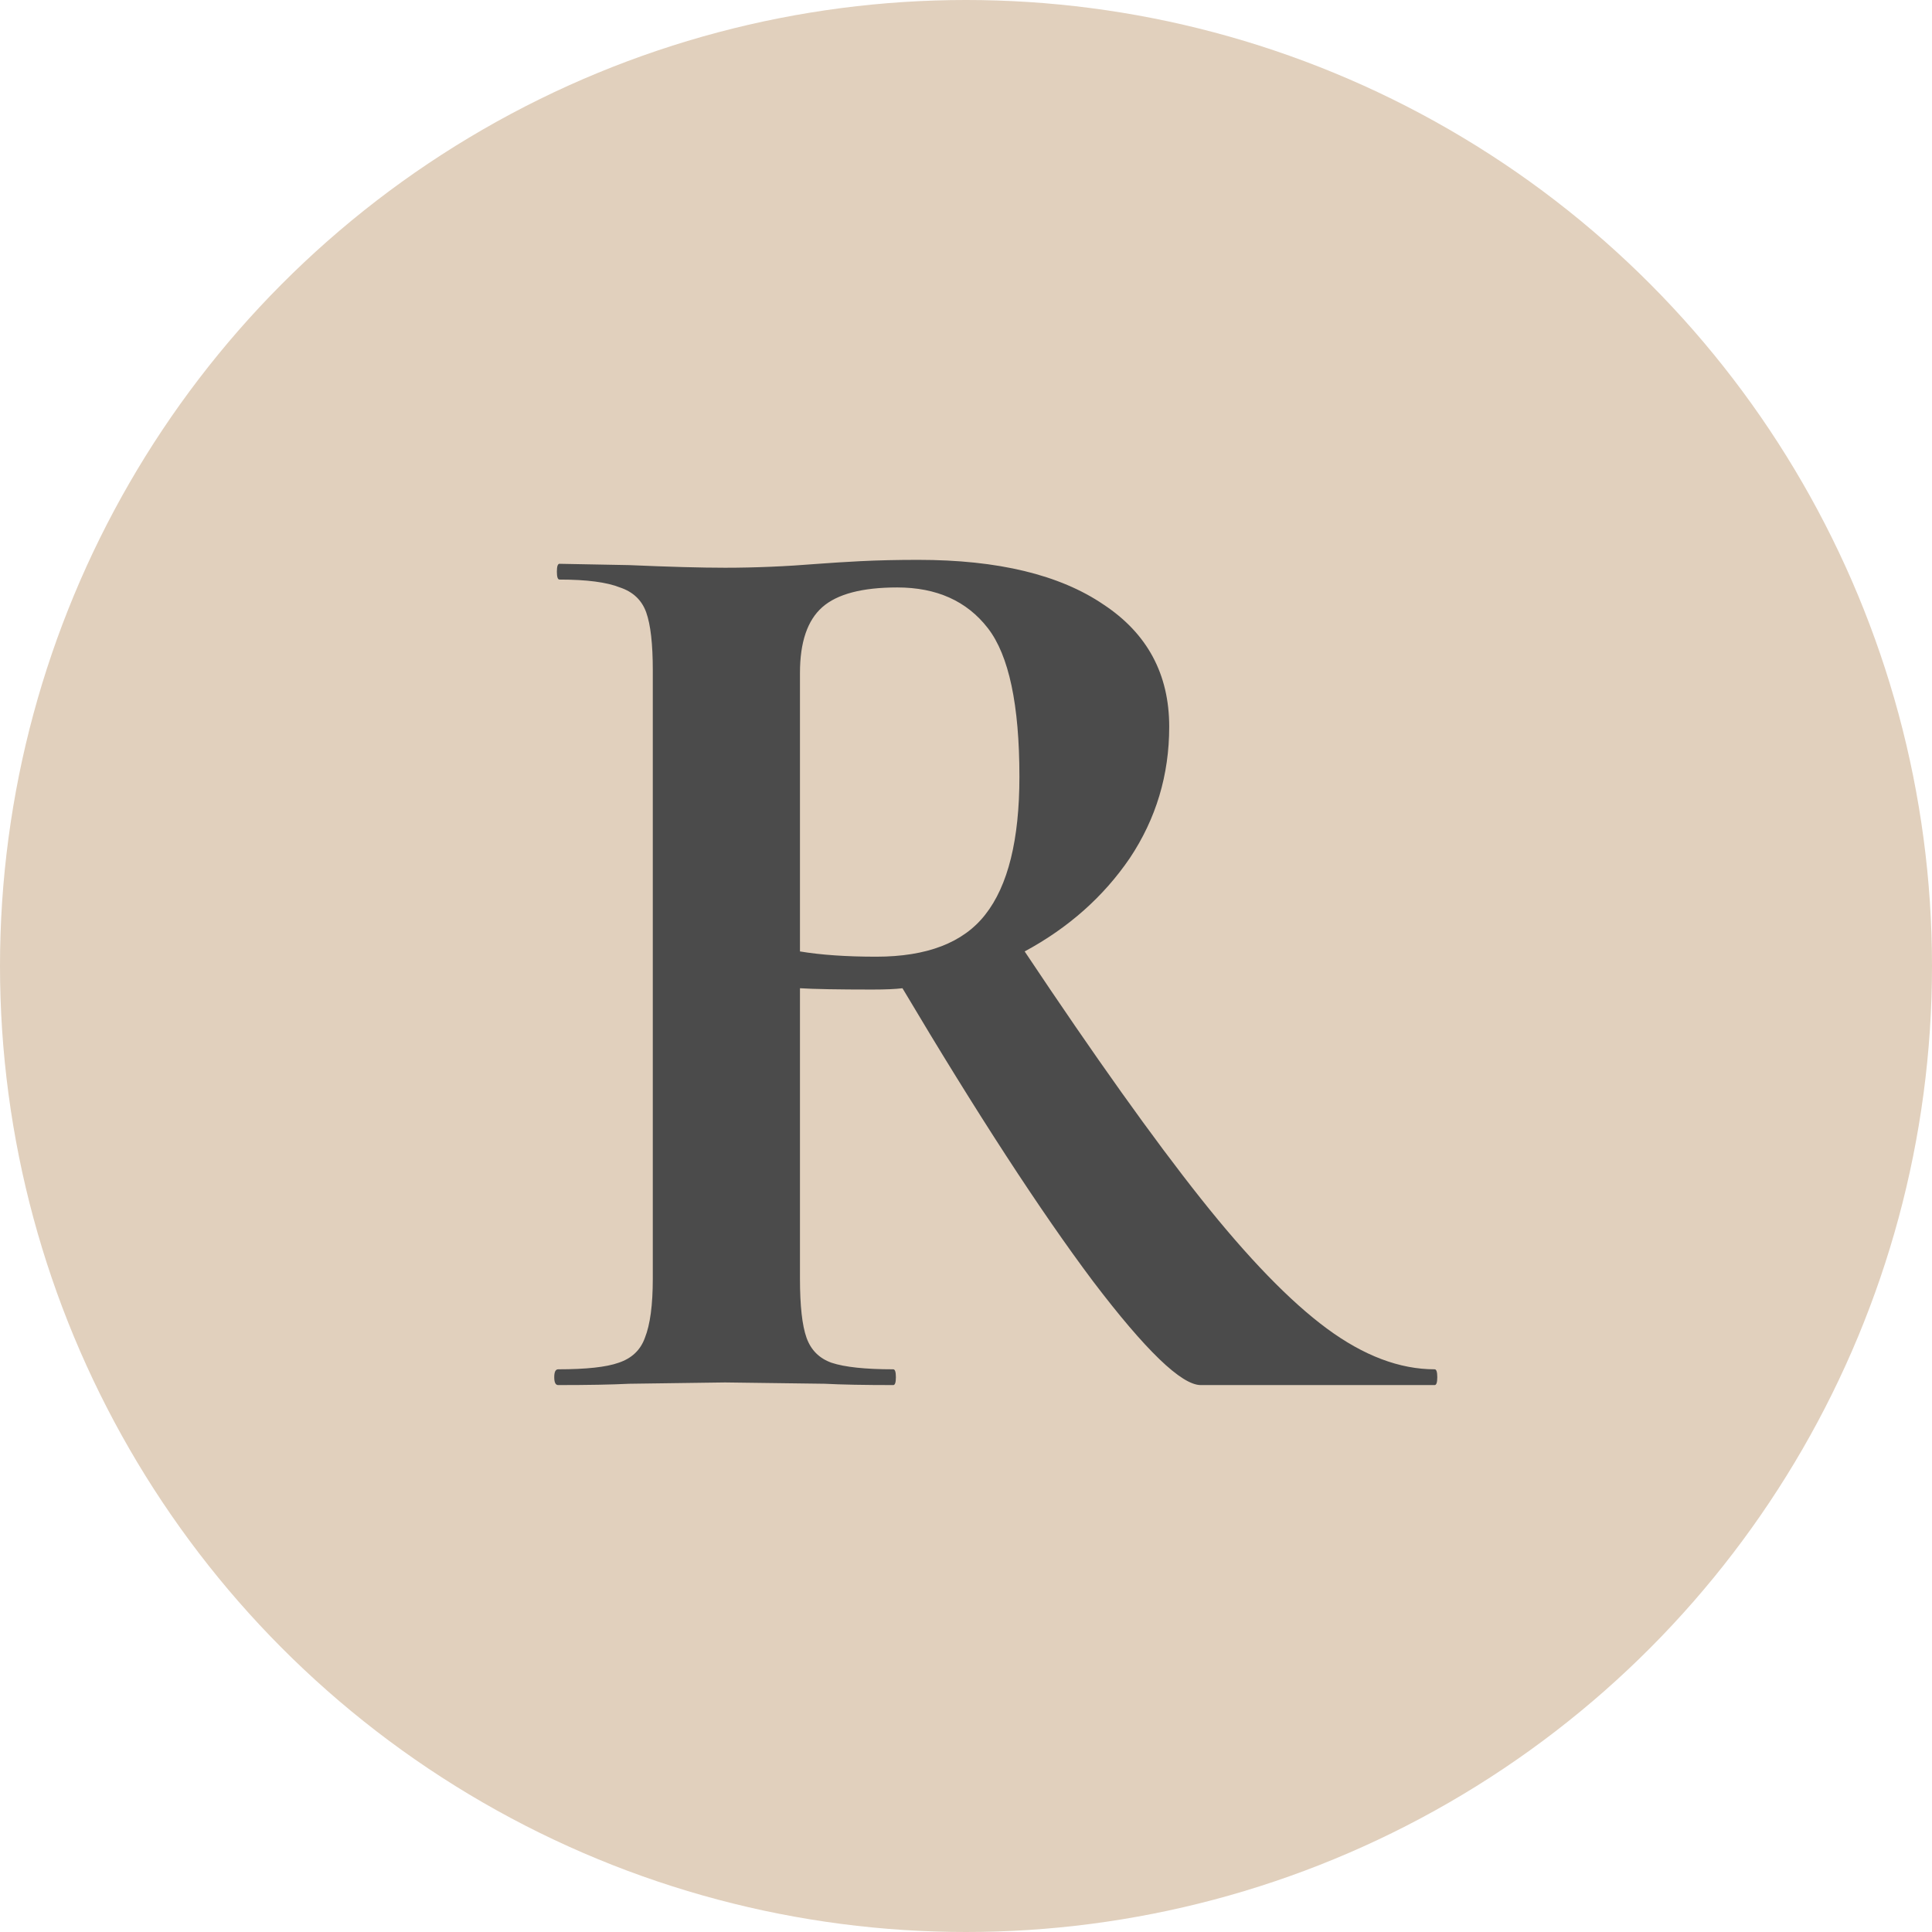 <svg xmlns="http://www.w3.org/2000/svg" width="272" height="272" viewBox="0 0 272 272" fill="none"><circle cx="136" cy="136" r="136" fill="#E1D0BD"></circle><path d="M201.98 192.78C202.227 192.78 202.35 193.15 202.35 193.89C202.35 194.63 202.227 195 201.98 195H169.05C166.337 195 161.28 190.128 153.88 180.385C146.48 170.518 137.538 156.767 127.055 139.13C126.068 139.253 124.65 139.315 122.8 139.315C117.99 139.315 114.598 139.253 112.625 139.13V180.015C112.625 183.838 112.933 186.613 113.55 188.34C114.167 190.067 115.338 191.238 117.065 191.855C118.915 192.472 121.813 192.78 125.76 192.78C126.007 192.78 126.13 193.15 126.13 193.89C126.13 194.63 126.007 195 125.76 195C121.69 195 118.483 194.938 116.14 194.815L102.08 194.63L88.575 194.815C86.108 194.938 82.778 195 78.585 195C78.215 195 78.03 194.63 78.03 193.89C78.03 193.15 78.215 192.78 78.585 192.78C82.532 192.78 85.368 192.472 87.095 191.855C88.945 191.238 90.178 190.067 90.795 188.34C91.535 186.49 91.905 183.715 91.905 180.015V94.36C91.905 90.66 91.597 87.947 90.98 86.22C90.363 84.493 89.13 83.322 87.28 82.705C85.43 81.965 82.593 81.595 78.77 81.595C78.523 81.595 78.4 81.225 78.4 80.485C78.4 79.745 78.523 79.375 78.77 79.375L88.575 79.56C94.248 79.807 98.75 79.93 102.08 79.93C106.273 79.93 110.652 79.745 115.215 79.375C116.818 79.252 118.792 79.128 121.135 79.005C123.602 78.882 126.315 78.82 129.275 78.82C140.498 78.82 149.193 80.917 155.36 85.11C161.527 89.18 164.61 94.915 164.61 102.315C164.61 109.098 162.76 115.265 159.06 120.815C155.36 126.242 150.427 130.62 144.26 133.95C154.127 148.75 162.39 160.343 169.05 168.73C175.71 177.117 181.63 183.222 186.81 187.045C191.99 190.868 197.047 192.78 201.98 192.78ZM112.625 133.95C115.585 134.443 119.162 134.69 123.355 134.69C130.508 134.69 135.627 132.717 138.71 128.77C141.917 124.7 143.52 118.225 143.52 109.345C143.52 99.232 142.04 92.263 139.08 88.44C136.12 84.617 131.865 82.705 126.315 82.705C121.382 82.705 117.867 83.63 115.77 85.48C113.673 87.33 112.625 90.413 112.625 94.73V133.95Z" fill="#4B4B4B"></path></svg>
